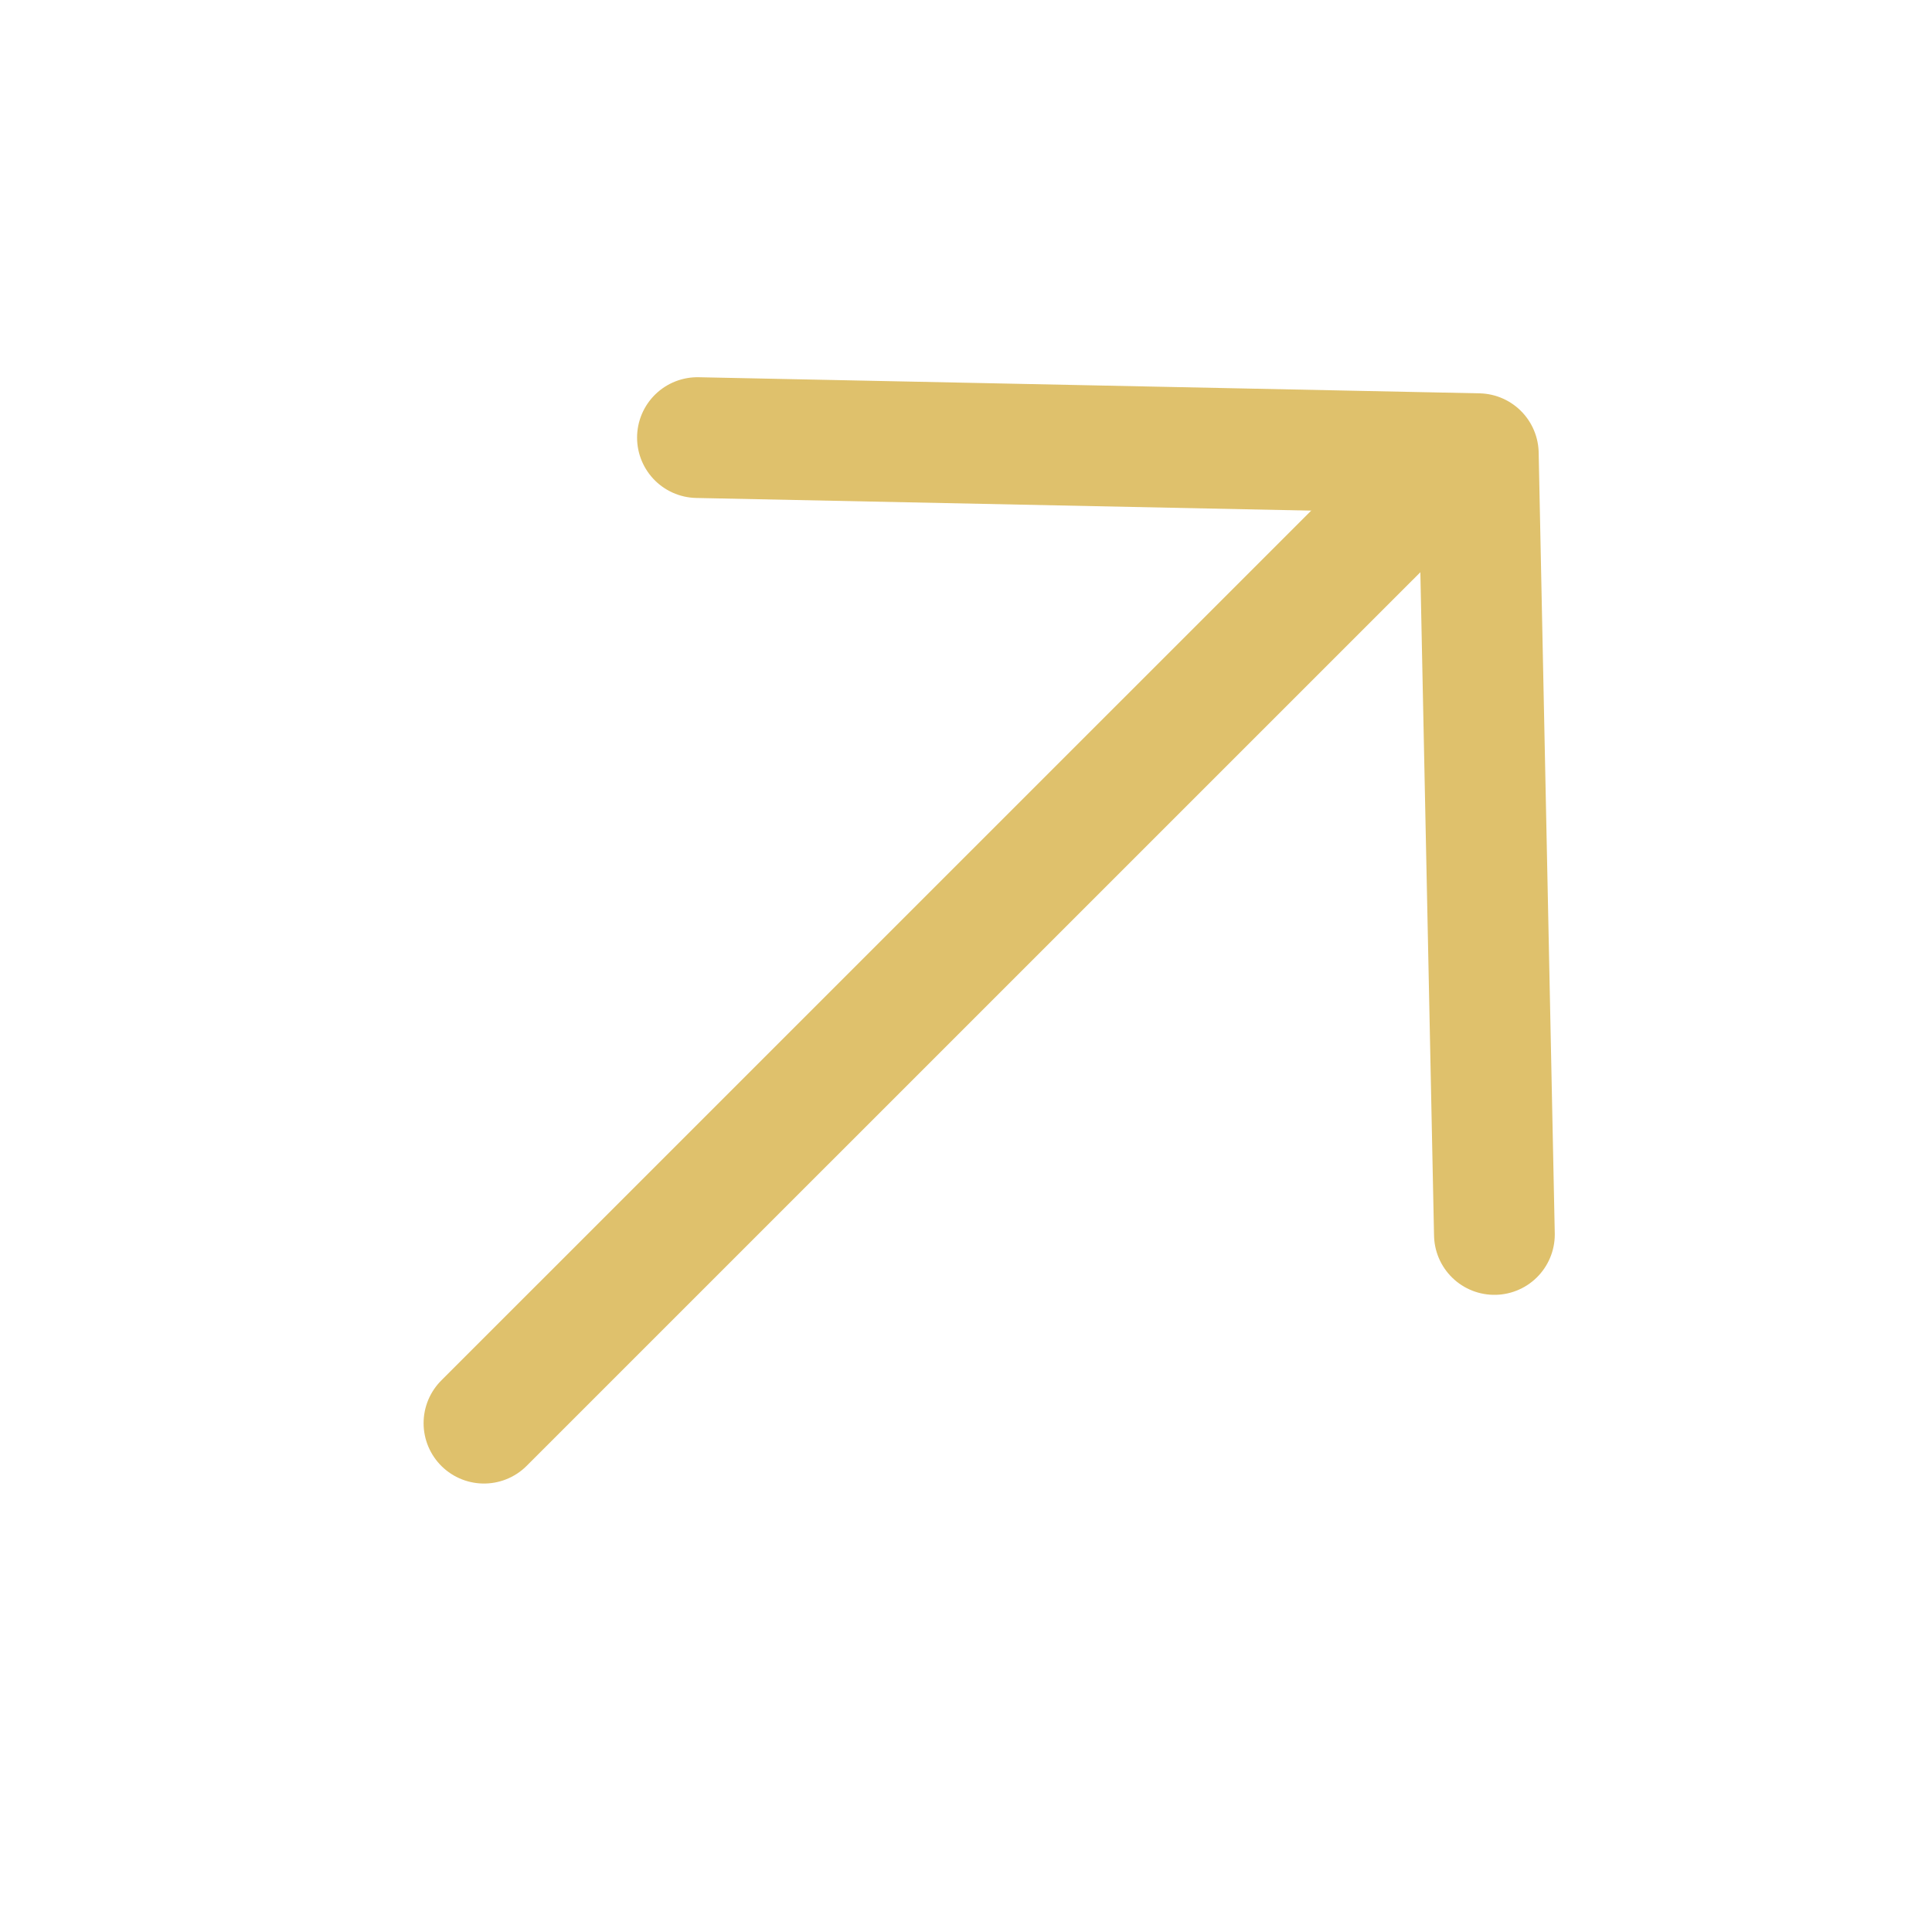 <svg width="24" height="24" viewBox="0 0 24 24" fill="none" xmlns="http://www.w3.org/2000/svg">
<path d="M8.664 5.436L18.364 5.636L18.564 15.335" stroke="#DFC16C" stroke-width="1.5" stroke-linecap="round" stroke-linejoin="round"/>
<line x1="17.491" y1="6.201" x2="6.012" y2="17.679" stroke="#DFC16C" stroke-width="1.5" stroke-linecap="round"/>
</svg>
